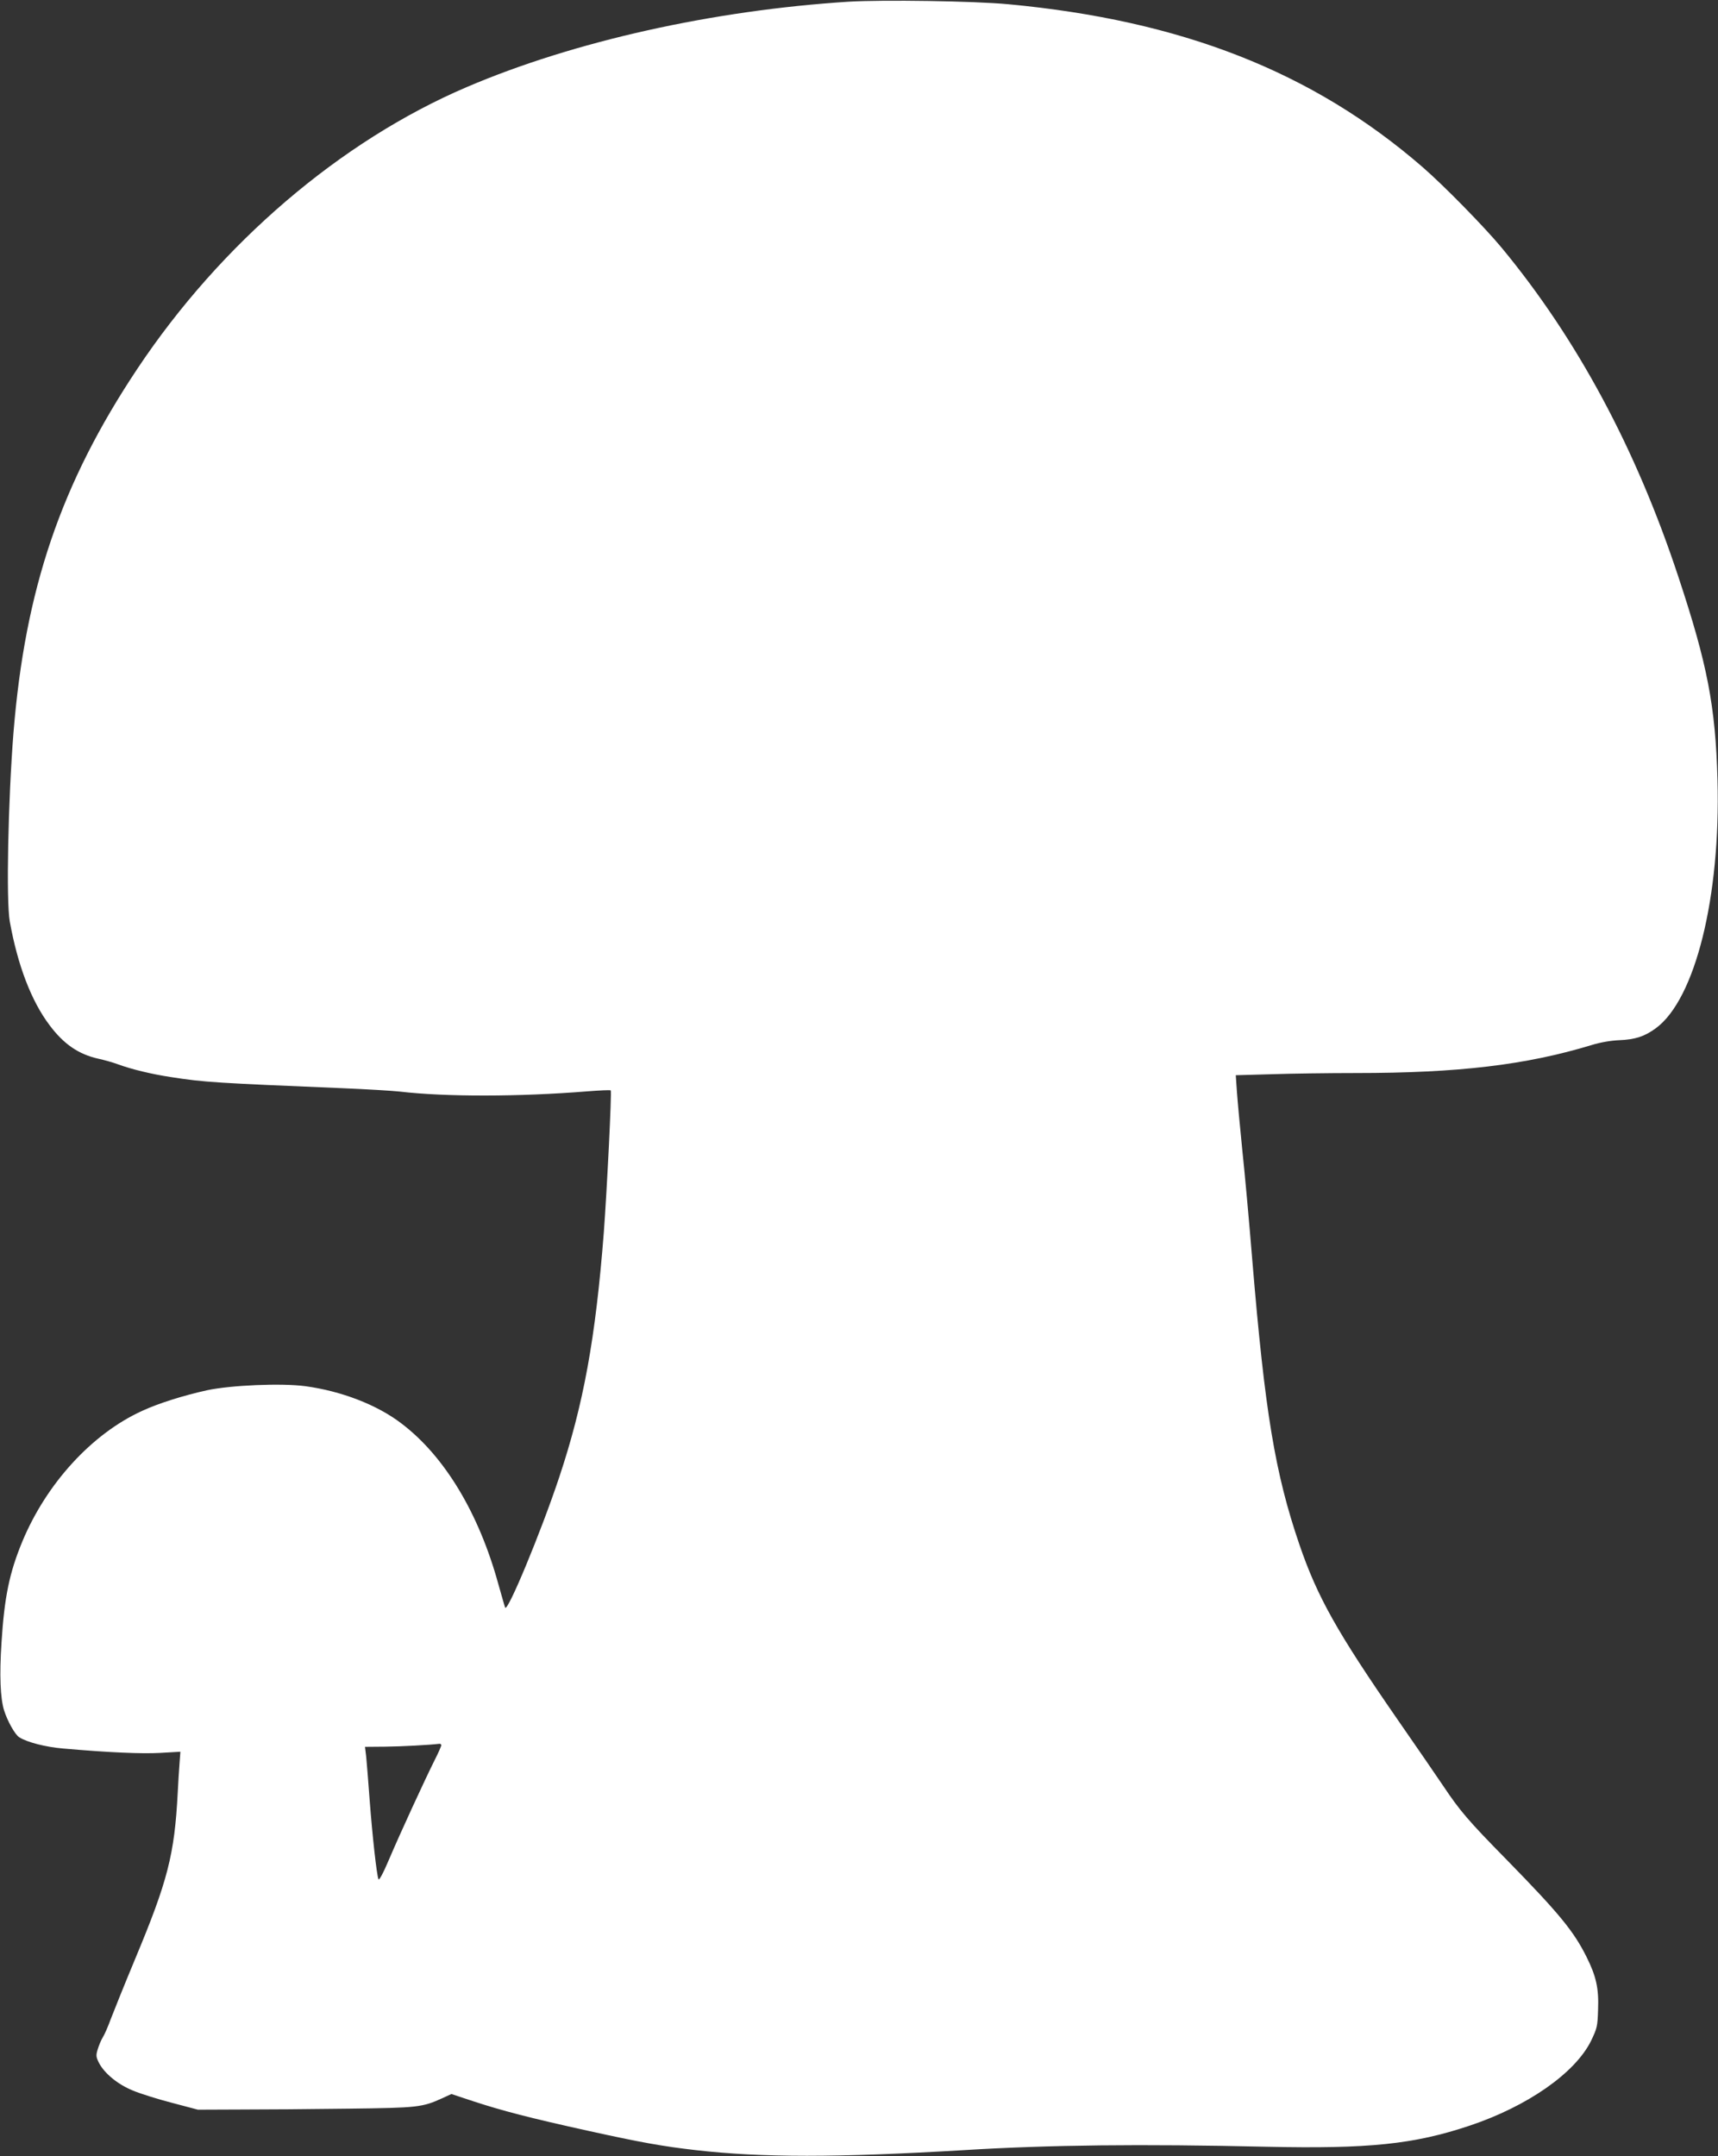 <?xml version="1.0" standalone="no"?>
<!DOCTYPE svg PUBLIC "-//W3C//DTD SVG 20010904//EN"
 "http://www.w3.org/TR/2001/REC-SVG-20010904/DTD/svg10.dtd">
<svg version="1.0" xmlns="http://www.w3.org/2000/svg"
 width="1020pt" height="1280pt" viewBox="0 0 1020 1280"
 preserveAspectRatio="xMidYMid meet">
<rect x="0" y="0" width="1020" height="1280" fill="#333333" stroke="none"/>
<g transform="translate(0,1280) scale(0.1,-0.1)"
fill="#ffffff" stroke="none">
<path d="M5040 12790 c-806 -51 -1633 -235 -2269 -507 -749 -320 -1460 -928
-1956 -1673 -453 -680 -666 -1307 -735 -2160 -32 -405 -44 -996 -22 -1120 47
-261 128 -473 237 -617 84 -112 172 -172 289 -198 33 -7 86 -22 116 -33 81
-30 202 -59 315 -76 197 -31 272 -35 1018 -66 142 -6 295 -15 340 -20 271 -32
713 -31 1110 1 76 6 140 9 143 6 7 -6 -23 -601 -41 -842 -49 -632 -121 -1023
-265 -1455 -110 -330 -309 -808 -321 -773 -4 10 -21 72 -40 138 -116 423 -320
761 -576 955 -145 111 -357 192 -570 221 -142 19 -442 6 -583 -24 -140 -31
-288 -77 -387 -123 -296 -135 -566 -429 -710 -774 -77 -186 -107 -330 -124
-600 -13 -195 -7 -331 15 -403 21 -66 65 -144 90 -160 47 -30 156 -58 261 -67
275 -24 465 -32 576 -26 l120 7 -5 -68 c-3 -37 -8 -117 -11 -178 -19 -364 -59
-521 -253 -985 -63 -151 -127 -311 -144 -355 -16 -44 -37 -93 -48 -110 -10
-16 -23 -48 -30 -71 -11 -36 -10 -45 8 -81 32 -61 111 -127 200 -163 42 -18
147 -51 232 -73 l155 -41 250 1 c138 0 426 2 640 5 419 5 442 8 563 63 l52 24
133 -44 c168 -55 332 -98 677 -174 312 -69 447 -93 640 -115 393 -45 838 -45
1595 0 506 31 1046 37 1795 20 606 -13 873 14 1205 125 344 115 626 312 721
503 36 75 39 86 42 185 5 127 -11 199 -69 315 -76 152 -162 257 -474 576 -230
234 -278 291 -377 439 -39 58 -160 234 -269 391 -360 520 -477 728 -584 1040
-145 424 -205 787 -280 1690 -19 234 -46 531 -60 660 -13 129 -27 280 -31 336
l-7 101 213 6 c117 4 342 7 499 7 611 0 1011 48 1400 166 51 16 115 27 165 29
95 4 150 22 217 71 234 172 385 780 366 1474 -12 439 -60 686 -232 1205 -252
763 -602 1414 -1050 1955 -103 124 -343 369 -470 479 -652 565 -1430 870
-2460 966 -203 19 -741 27 -945 15z m-2420 -10350 c0 -6 -17 -45 -39 -88 -58
-116 -207 -439 -271 -590 -36 -85 -60 -128 -63 -118 -11 29 -36 256 -52 466
-8 113 -18 231 -21 263 l-7 57 119 1 c98 1 264 10 322 17 6 1 12 -3 12 -8z"/>
</g>
</svg>
